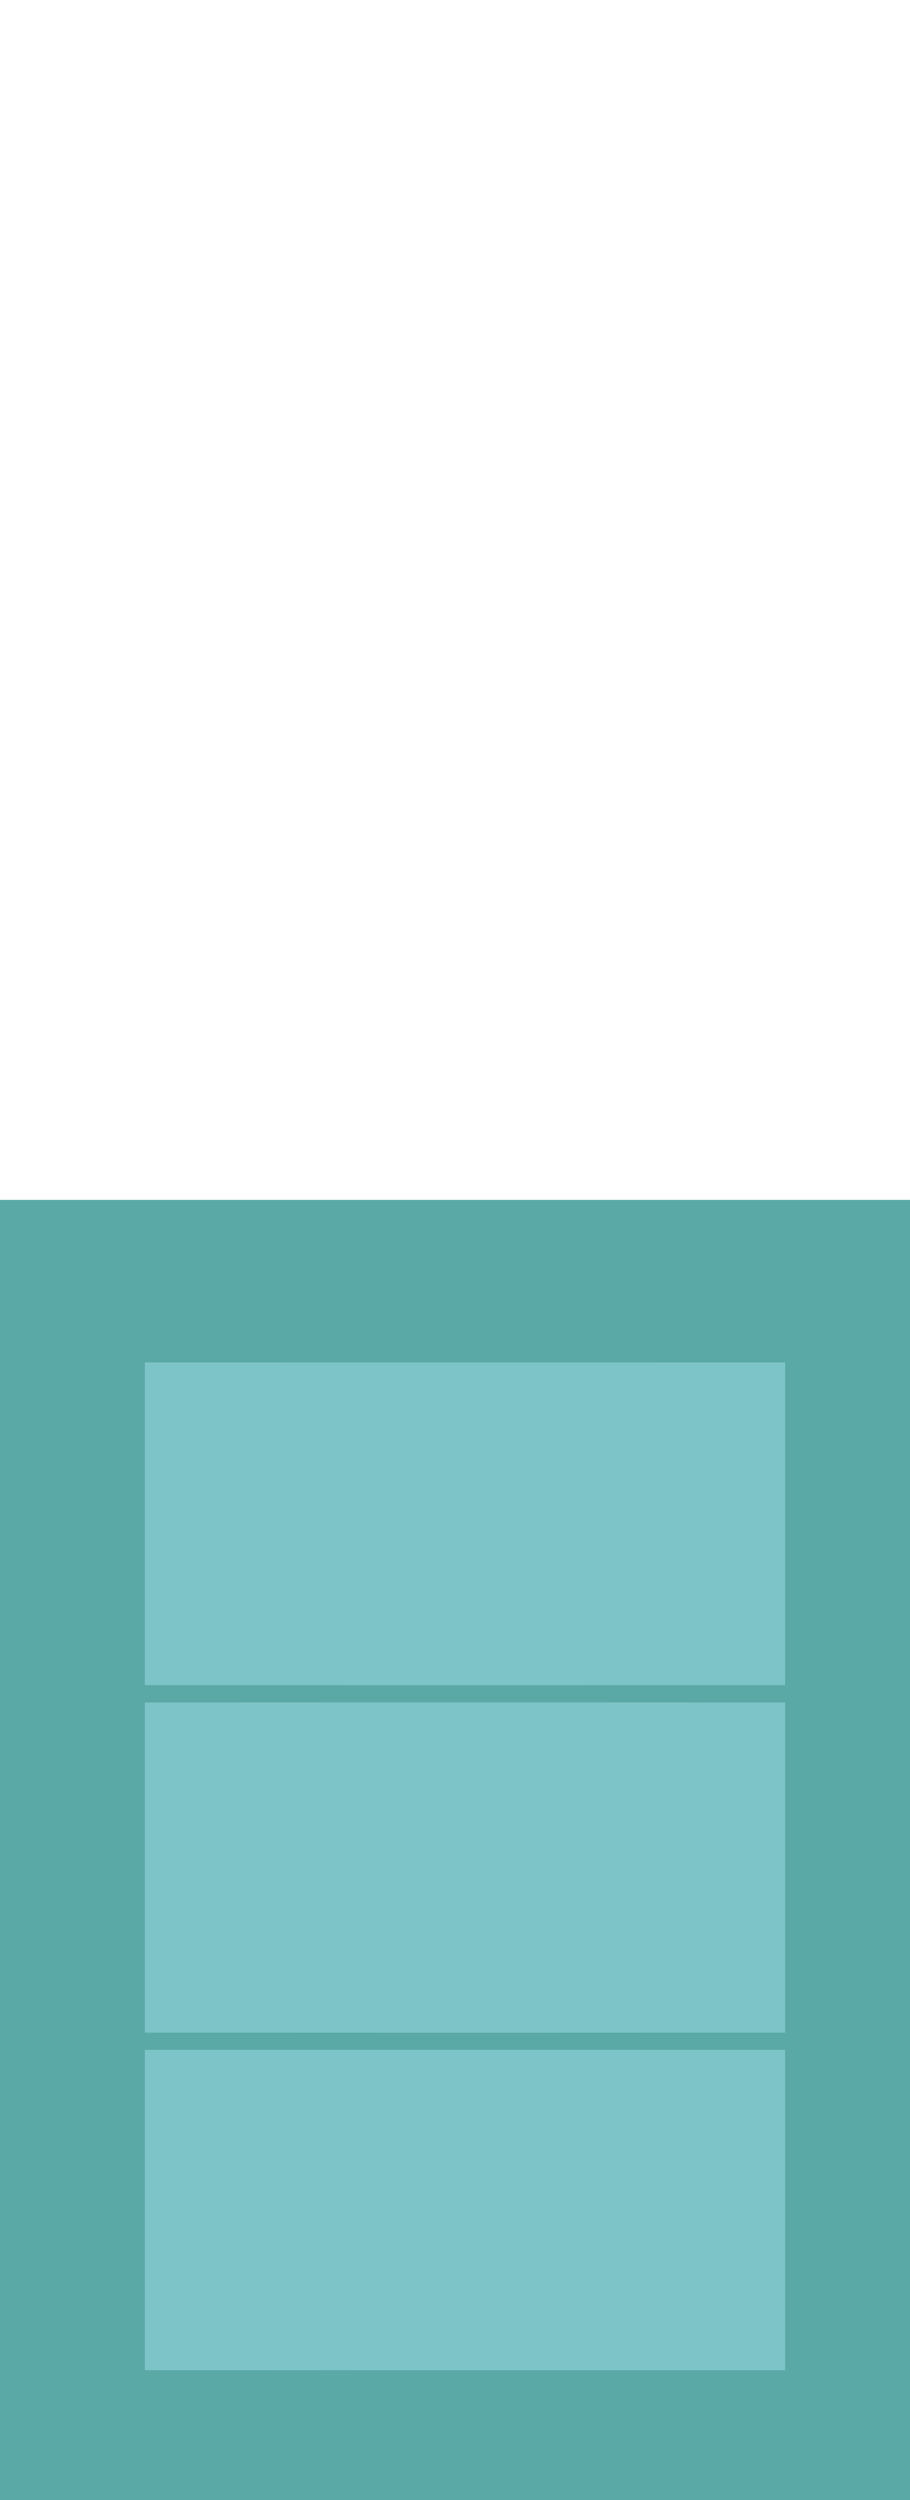 <?xml version="1.0" encoding="UTF-8" ?>
<!DOCTYPE svg PUBLIC "-//W3C//DTD SVG 1.1//EN" "http://www.w3.org/Graphics/SVG/1.1/DTD/svg11.dtd">
<svg width="364pt" height="1000pt" viewBox="0 0 364 1000" version="1.1" xmlns="http://www.w3.org/2000/svg">
<path fill="#5ba9a6" stroke="#5ba9a6" stroke-width="0.094" opacity="1.00" d=" M 0.00 480.00 C 121.33 480.00 242.67 480.00 364.00 480.00 L 364.00 1000.00 L 0.00 1000.00 L 0.00 480.00 M 58.01 545.01 C 57.99 588.00 57.99 630.99 58.01 673.99 C 143.34 674.01 228.66 674.00 313.99 673.99 C 314.01 631.00 314.01 588.00 313.99 545.01 C 228.66 544.99 143.33 545.00 58.01 545.01 M 58.01 681.01 C 57.99 725.00 57.99 768.99 58.01 812.99 C 143.34 813.01 228.66 813.00 313.99 812.99 C 314.01 769.00 314.01 725.00 313.99 681.01 C 228.66 680.99 143.34 681.00 58.01 681.01 M 58.01 820.00 C 57.99 862.66 57.99 905.33 58.01 947.99 C 143.34 948.01 228.66 948.00 313.99 948.00 C 314.01 905.33 314.01 862.67 313.99 820.01 C 228.66 819.99 143.34 820.00 58.01 820.00 Z" />
<path fill="#7dc4c8" stroke="#7dc4c8" stroke-width="0.094" opacity="1.00" d=" M 58.01 545.01 C 143.33 545.00 228.66 544.99 313.99 545.01 C 314.01 588.00 314.01 631.00 313.99 673.99 C 228.66 674.00 143.34 674.01 58.01 673.99 C 57.99 630.99 57.99 588.00 58.01 545.01 Z" />
<path fill="#7dc4c8" stroke="#7dc4c8" stroke-width="0.094" opacity="1.00" d=" M 58.01 681.01 C 143.34 681.00 228.66 680.99 313.99 681.01 C 314.01 725.00 314.01 769.00 313.99 812.99 C 228.66 813.00 143.34 813.01 58.01 812.99 C 57.99 768.99 57.99 725.00 58.01 681.01 Z" />
<path fill="#7dc4c8" stroke="#7dc4c8" stroke-width="0.094" opacity="1.00" d=" M 58.01 820.00 C 143.34 820.00 228.66 819.99 313.99 820.01 C 314.01 862.67 314.01 905.33 313.99 948.00 C 228.66 948.00 143.34 948.01 58.01 947.99 C 57.99 905.33 57.99 862.66 58.01 820.00 Z" />
</svg>
